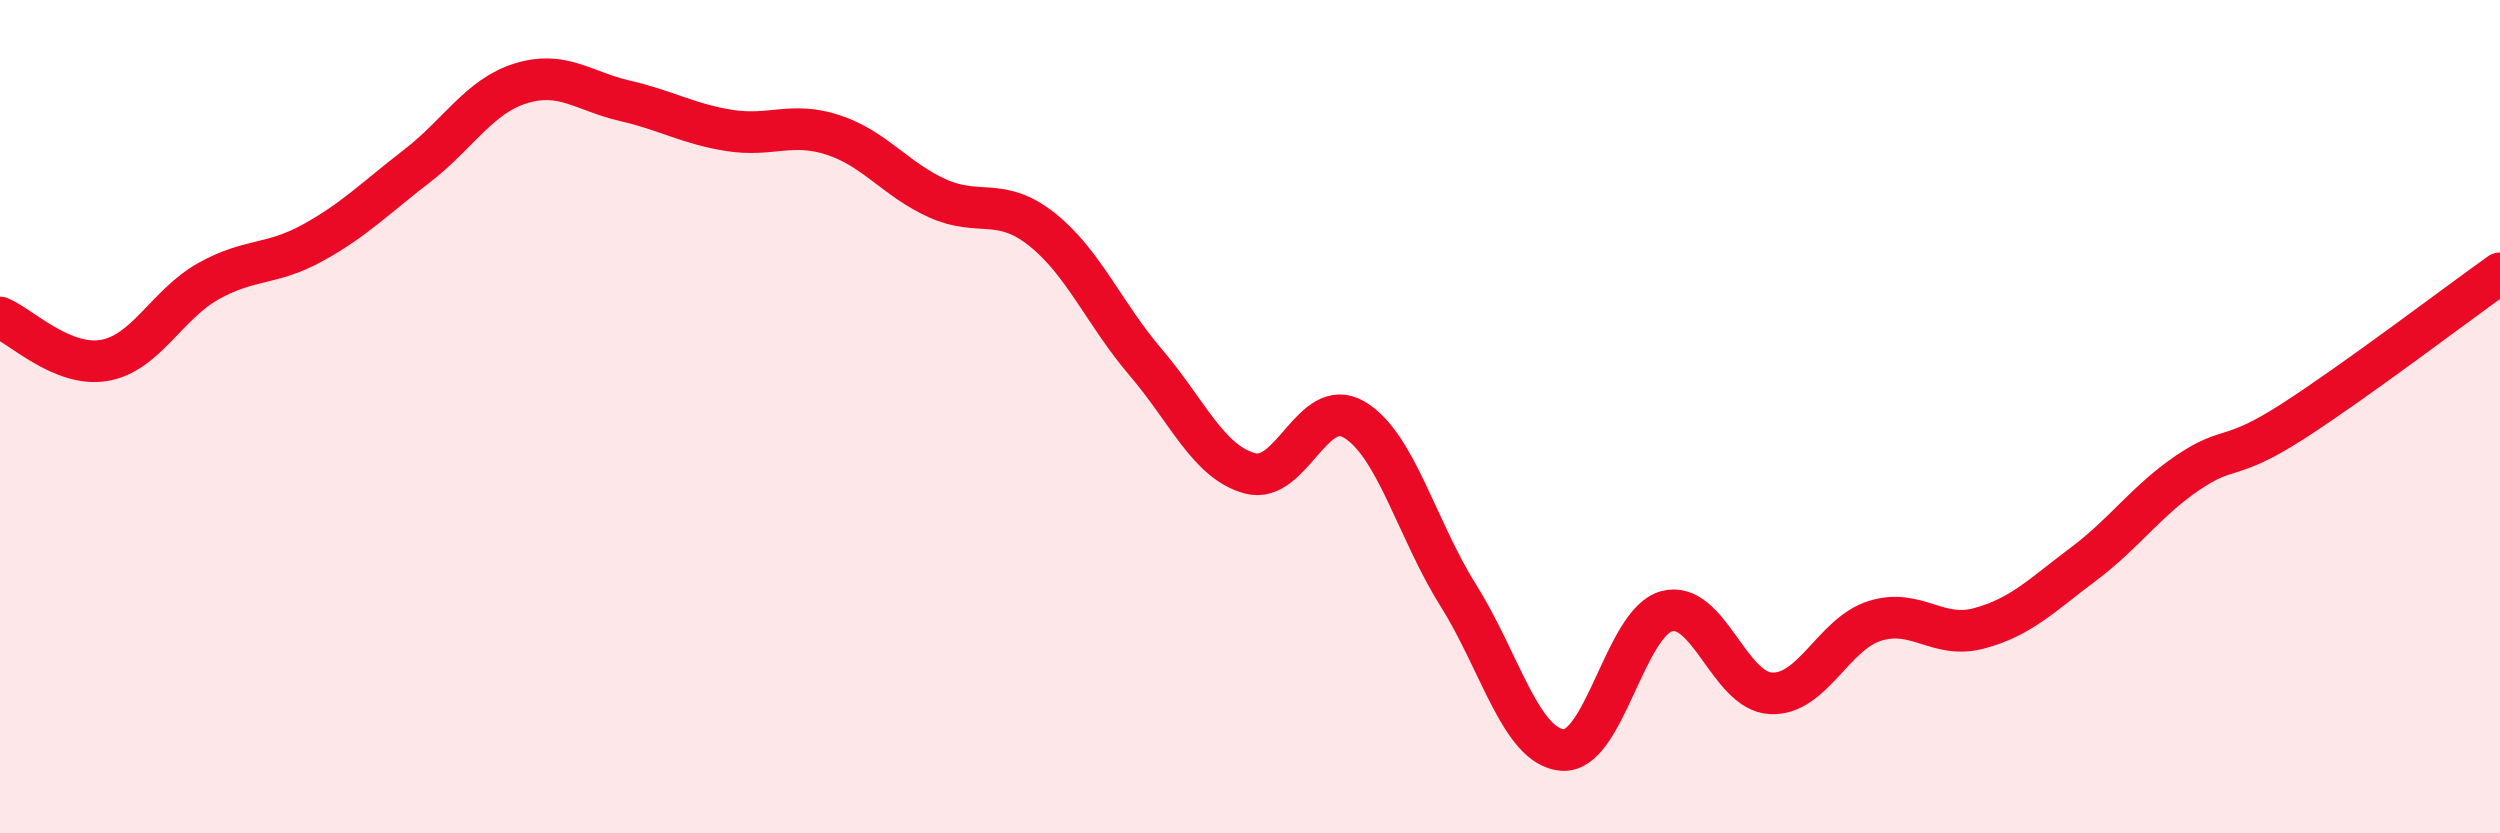 
    <svg width="60" height="20" viewBox="0 0 60 20" xmlns="http://www.w3.org/2000/svg">
      <path
        d="M 0,7.62 C 0.5,7.83 1.5,8.82 2.5,8.65 C 3.5,8.48 4,7.31 5,6.75 C 6,6.19 6.5,6.38 7.5,5.83 C 8.5,5.28 9,4.76 10,3.99 C 11,3.22 11.5,2.31 12.5,2 C 13.5,1.69 14,2.19 15,2.42 C 16,2.65 16.5,2.97 17.5,3.13 C 18.5,3.29 19,2.91 20,3.24 C 21,3.57 21.5,4.31 22.5,4.76 C 23.5,5.21 24,4.71 25,5.5 C 26,6.29 26.5,7.53 27.5,8.7 C 28.5,9.87 29,11.09 30,11.36 C 31,11.63 31.5,9.48 32.5,10.07 C 33.5,10.66 34,12.7 35,14.29 C 36,15.88 36.5,17.92 37.5,18 C 38.5,18.08 39,14.94 40,14.67 C 41,14.4 41.5,16.59 42.5,16.64 C 43.5,16.69 44,15.21 45,14.9 C 46,14.59 46.5,15.35 47.5,15.08 C 48.5,14.81 49,14.29 50,13.54 C 51,12.79 51.5,12.03 52.5,11.35 C 53.5,10.67 53.5,11.09 55,10.13 C 56.5,9.17 59,7.27 60,6.56L60 20L0 20Z"
        fill="#EB0A25"
        opacity="0.1"
        stroke-linecap="round"
        stroke-linejoin="round"
      />
      <path
        d="M 0,7.62 C 0.5,7.83 1.5,8.82 2.5,8.65 C 3.5,8.48 4,7.31 5,6.75 C 6,6.19 6.5,6.38 7.5,5.83 C 8.5,5.28 9,4.76 10,3.99 C 11,3.22 11.5,2.31 12.5,2 C 13.5,1.69 14,2.19 15,2.42 C 16,2.65 16.5,2.97 17.5,3.13 C 18.5,3.29 19,2.91 20,3.24 C 21,3.57 21.5,4.31 22.5,4.76 C 23.5,5.21 24,4.71 25,5.5 C 26,6.29 26.5,7.53 27.5,8.7 C 28.5,9.87 29,11.09 30,11.36 C 31,11.63 31.5,9.48 32.5,10.07 C 33.5,10.66 34,12.7 35,14.29 C 36,15.88 36.5,17.92 37.5,18 C 38.5,18.08 39,14.94 40,14.67 C 41,14.4 41.5,16.59 42.5,16.64 C 43.5,16.69 44,15.21 45,14.9 C 46,14.59 46.5,15.35 47.5,15.08 C 48.5,14.81 49,14.29 50,13.54 C 51,12.79 51.5,12.03 52.5,11.35 C 53.5,10.67 53.5,11.09 55,10.13 C 56.5,9.17 59,7.27 60,6.56"
        stroke="#EB0A25"
        stroke-width="1"
        fill="none"
        stroke-linecap="round"
        stroke-linejoin="round"
      />
    </svg>
  